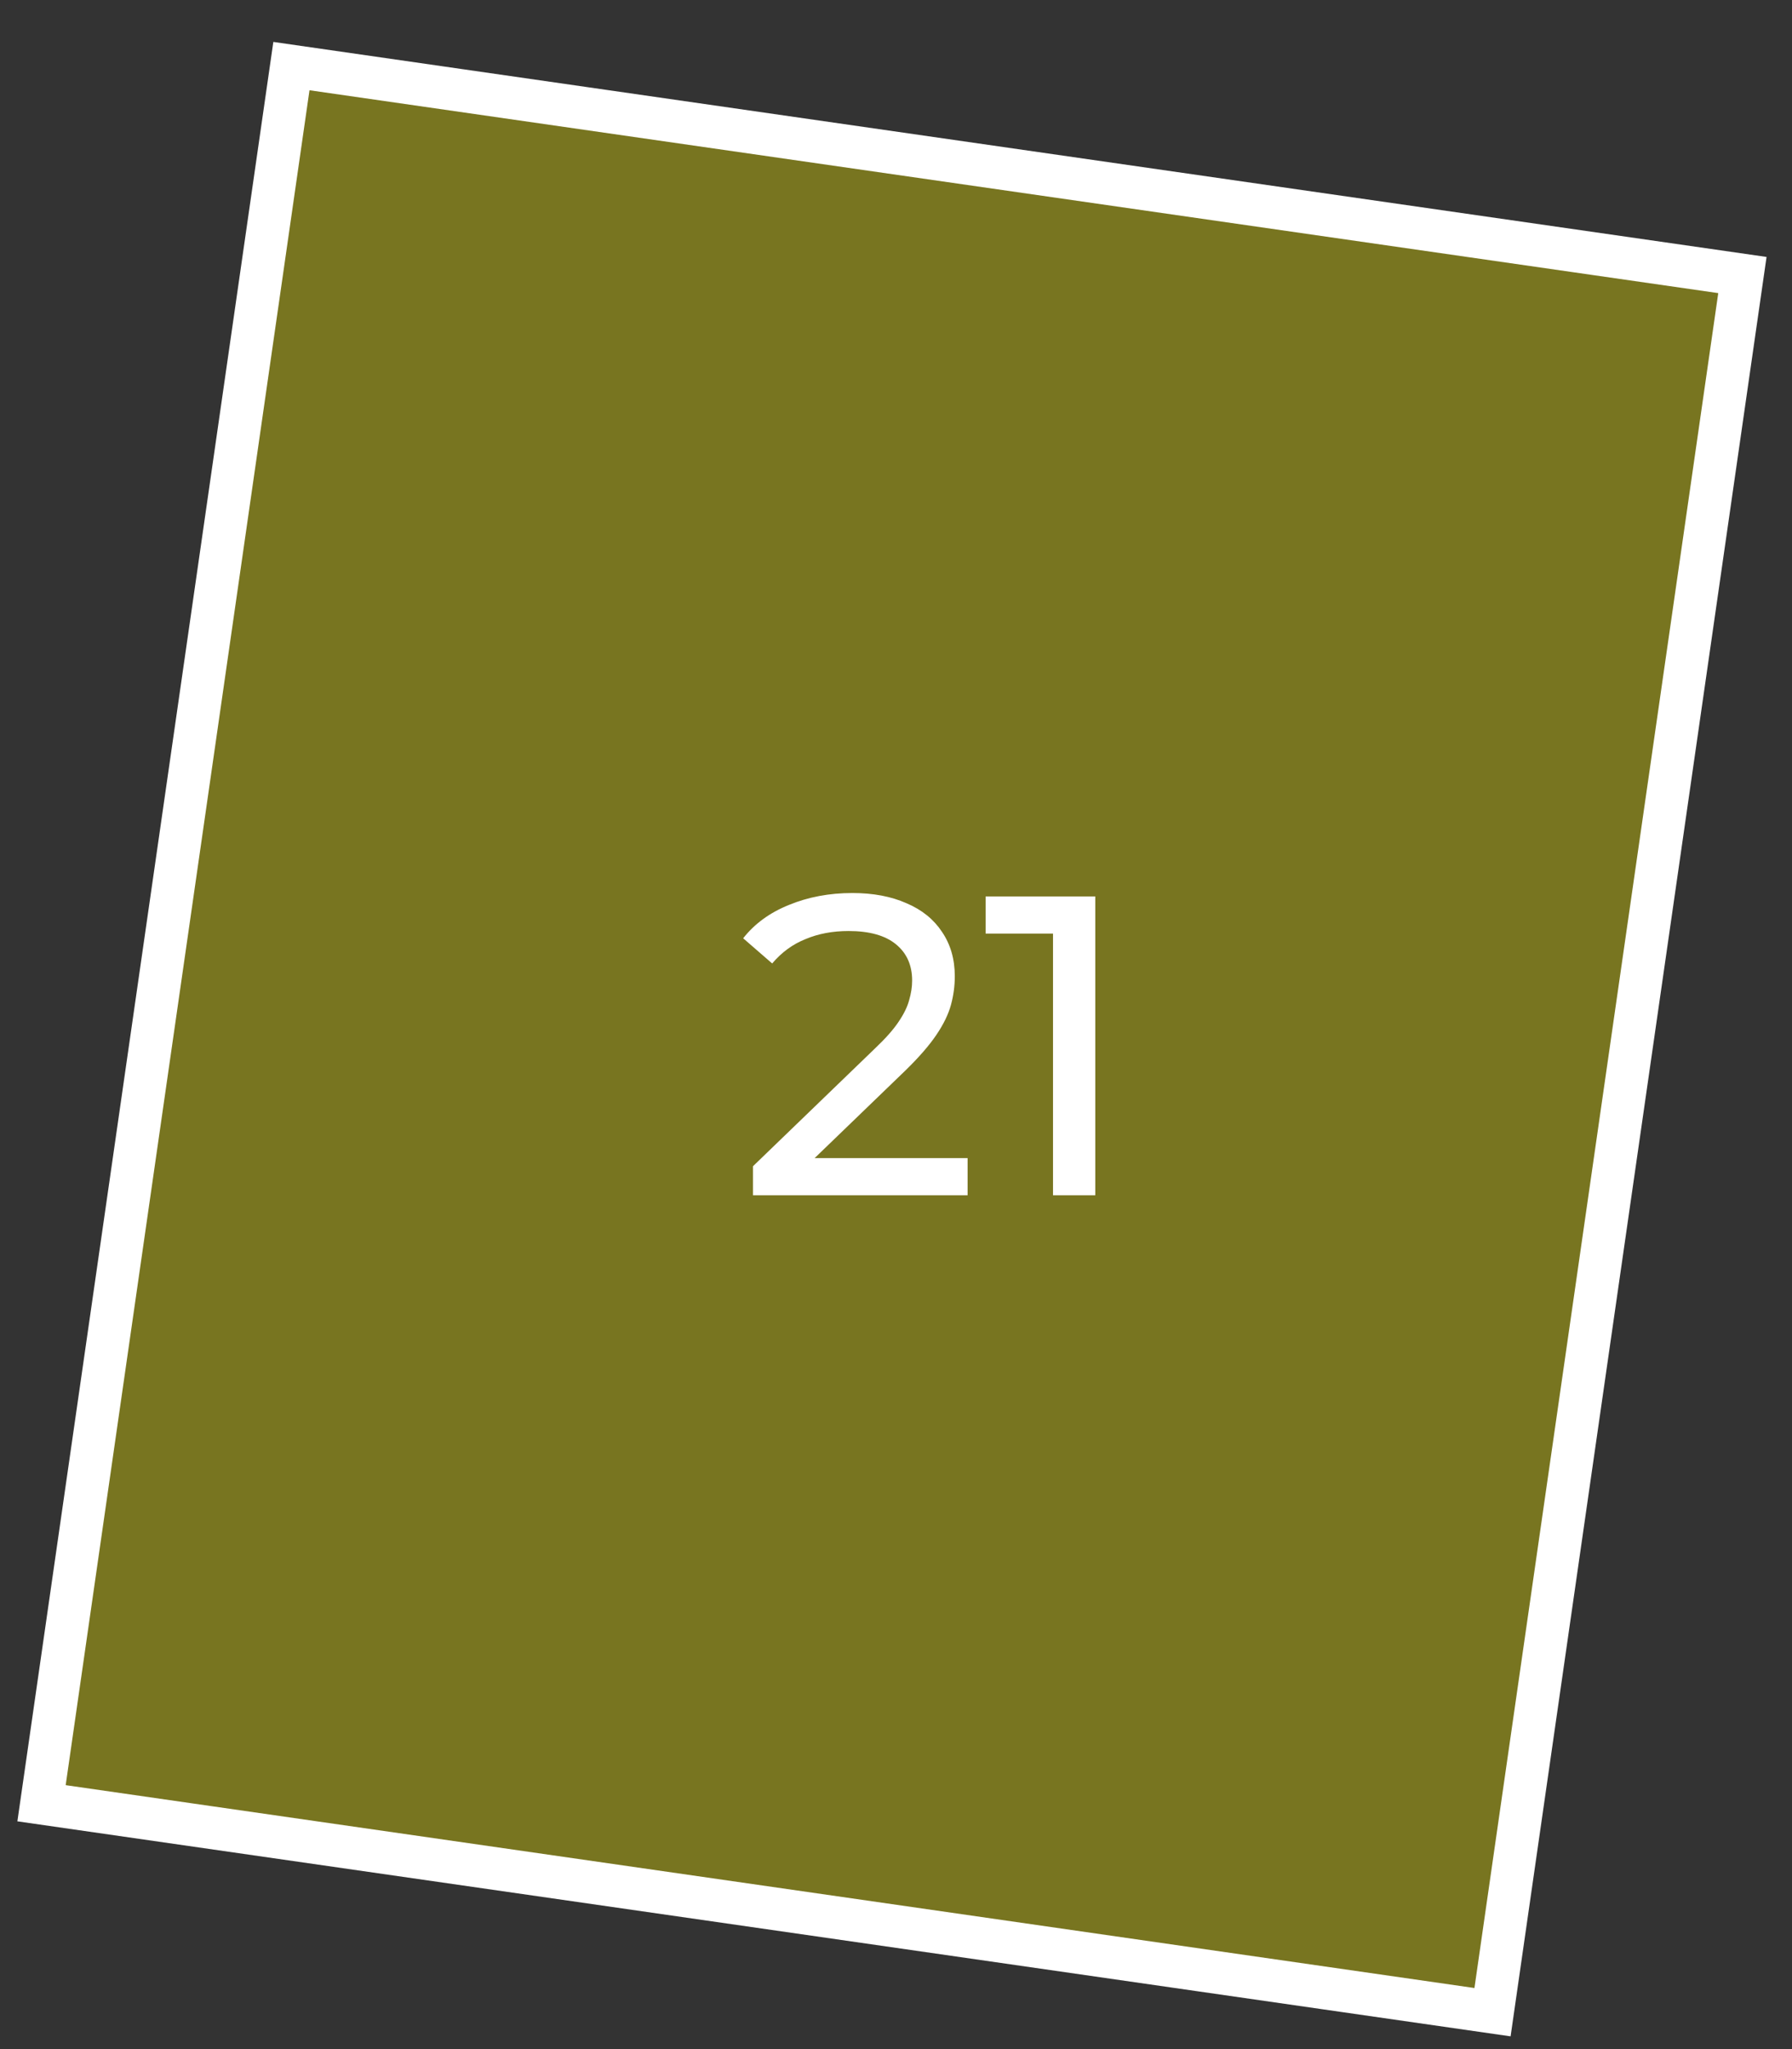 <?xml version="1.0" encoding="UTF-8"?> <svg xmlns="http://www.w3.org/2000/svg" width="42" height="48" viewBox="0 0 42 48" fill="none"><rect x="0" y="0" width="42" height="48" fill="#333333" stroke="none"/> <rect x="6.83" y="1.548" width="34.358" height="41.112" transform="rotate(8.19 6.83 1.548)" fill="#BFB80F" fill-opacity="0.5" stroke="white"></rect> <path d="M17.648 27.999V27.319L20.498 24.569C20.752 24.329 20.938 24.119 21.058 23.939C21.185 23.752 21.268 23.582 21.308 23.429C21.355 23.269 21.378 23.116 21.378 22.969C21.378 22.609 21.252 22.326 20.998 22.119C20.745 21.912 20.375 21.809 19.888 21.809C19.515 21.809 19.178 21.872 18.878 21.999C18.578 22.119 18.318 22.309 18.098 22.569L17.418 21.979C17.685 21.639 18.042 21.379 18.488 21.199C18.942 21.012 19.438 20.919 19.978 20.919C20.465 20.919 20.888 20.999 21.248 21.159C21.608 21.312 21.885 21.536 22.078 21.829C22.278 22.122 22.378 22.469 22.378 22.869C22.378 23.096 22.348 23.319 22.288 23.539C22.228 23.759 22.115 23.992 21.948 24.239C21.782 24.486 21.542 24.762 21.228 25.069L18.688 27.519L18.448 27.129H22.678V27.999H17.648ZM24.68 27.999V21.399L25.11 21.869H23.101V20.999H25.671V27.999H24.68Z" fill="white"></path> </svg> 